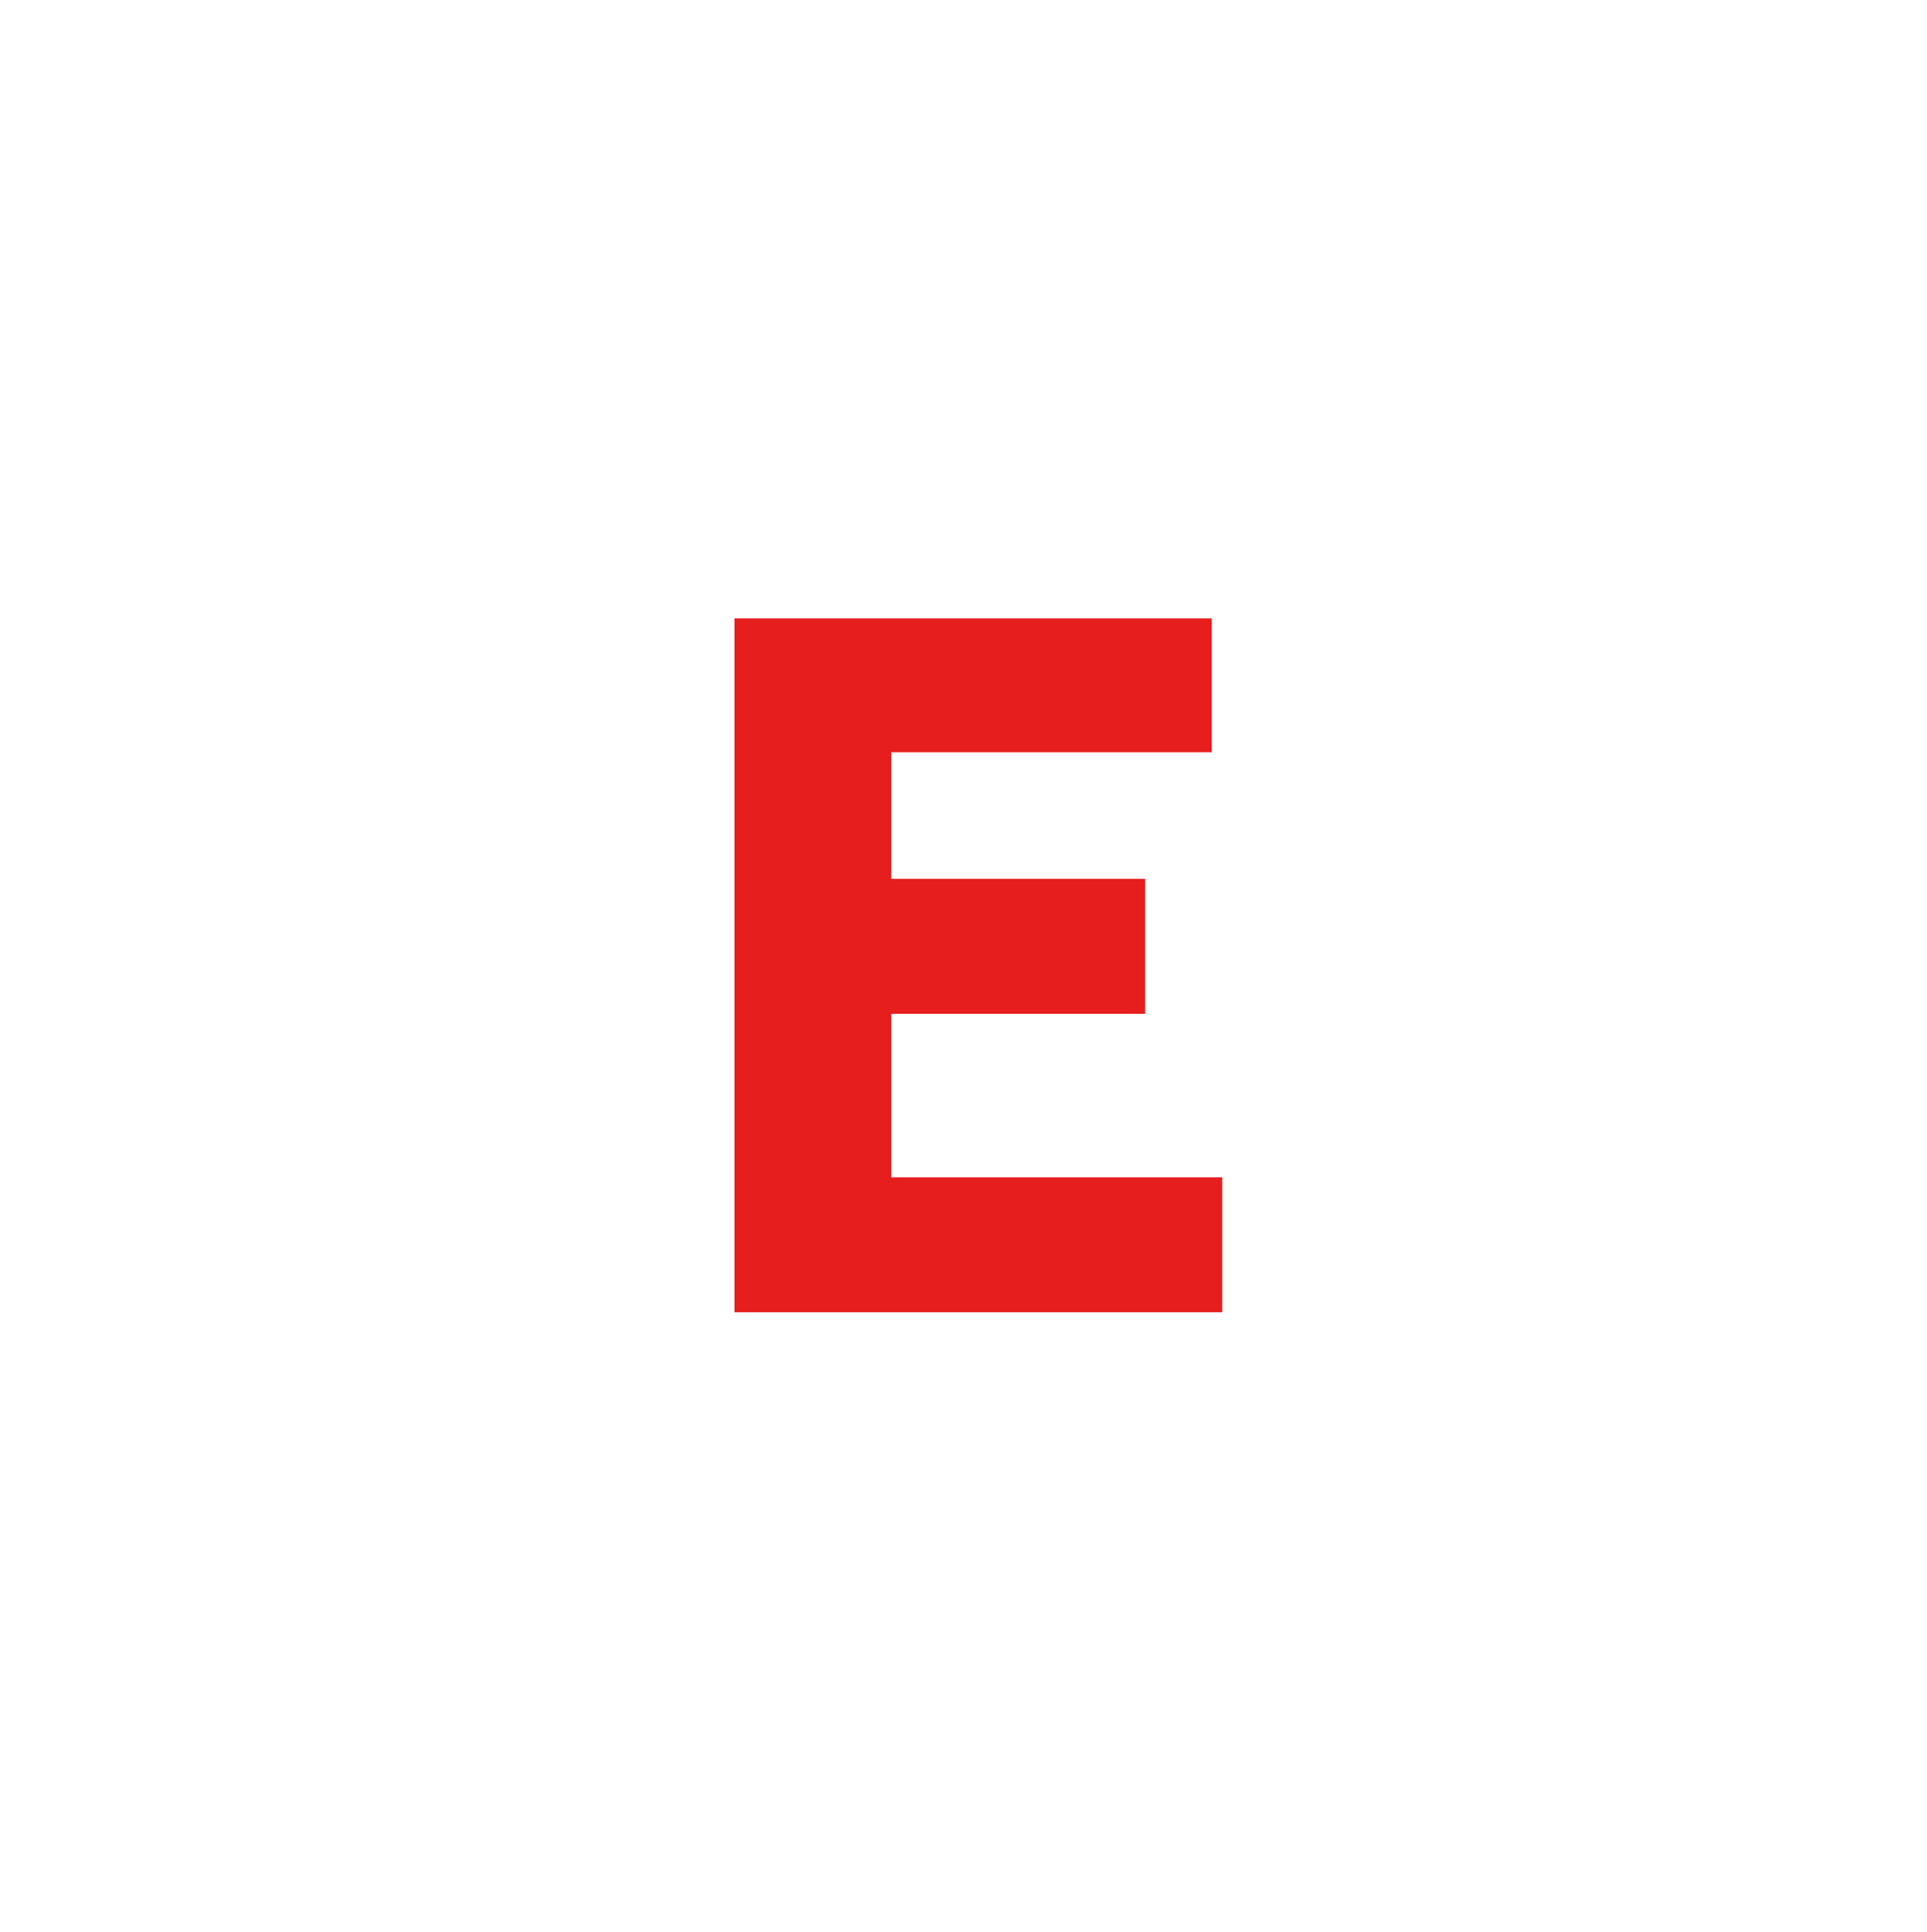 <?xml version="1.0" encoding="UTF-8"?>
<svg id="b" data-name="レイヤー_2" xmlns="http://www.w3.org/2000/svg" viewBox="0 0 35 35.08">
  <g id="c" data-name="レイアウト">
    <g>
      <path d="M13.35,11.23h8.66v2.43h-5.82v2.3h4.61v2.45h-4.61v2.97h6.01v2.45h-8.86v-12.6Z" style="fill: #e61e1e;"/>
    </g>
  </g>
</svg>